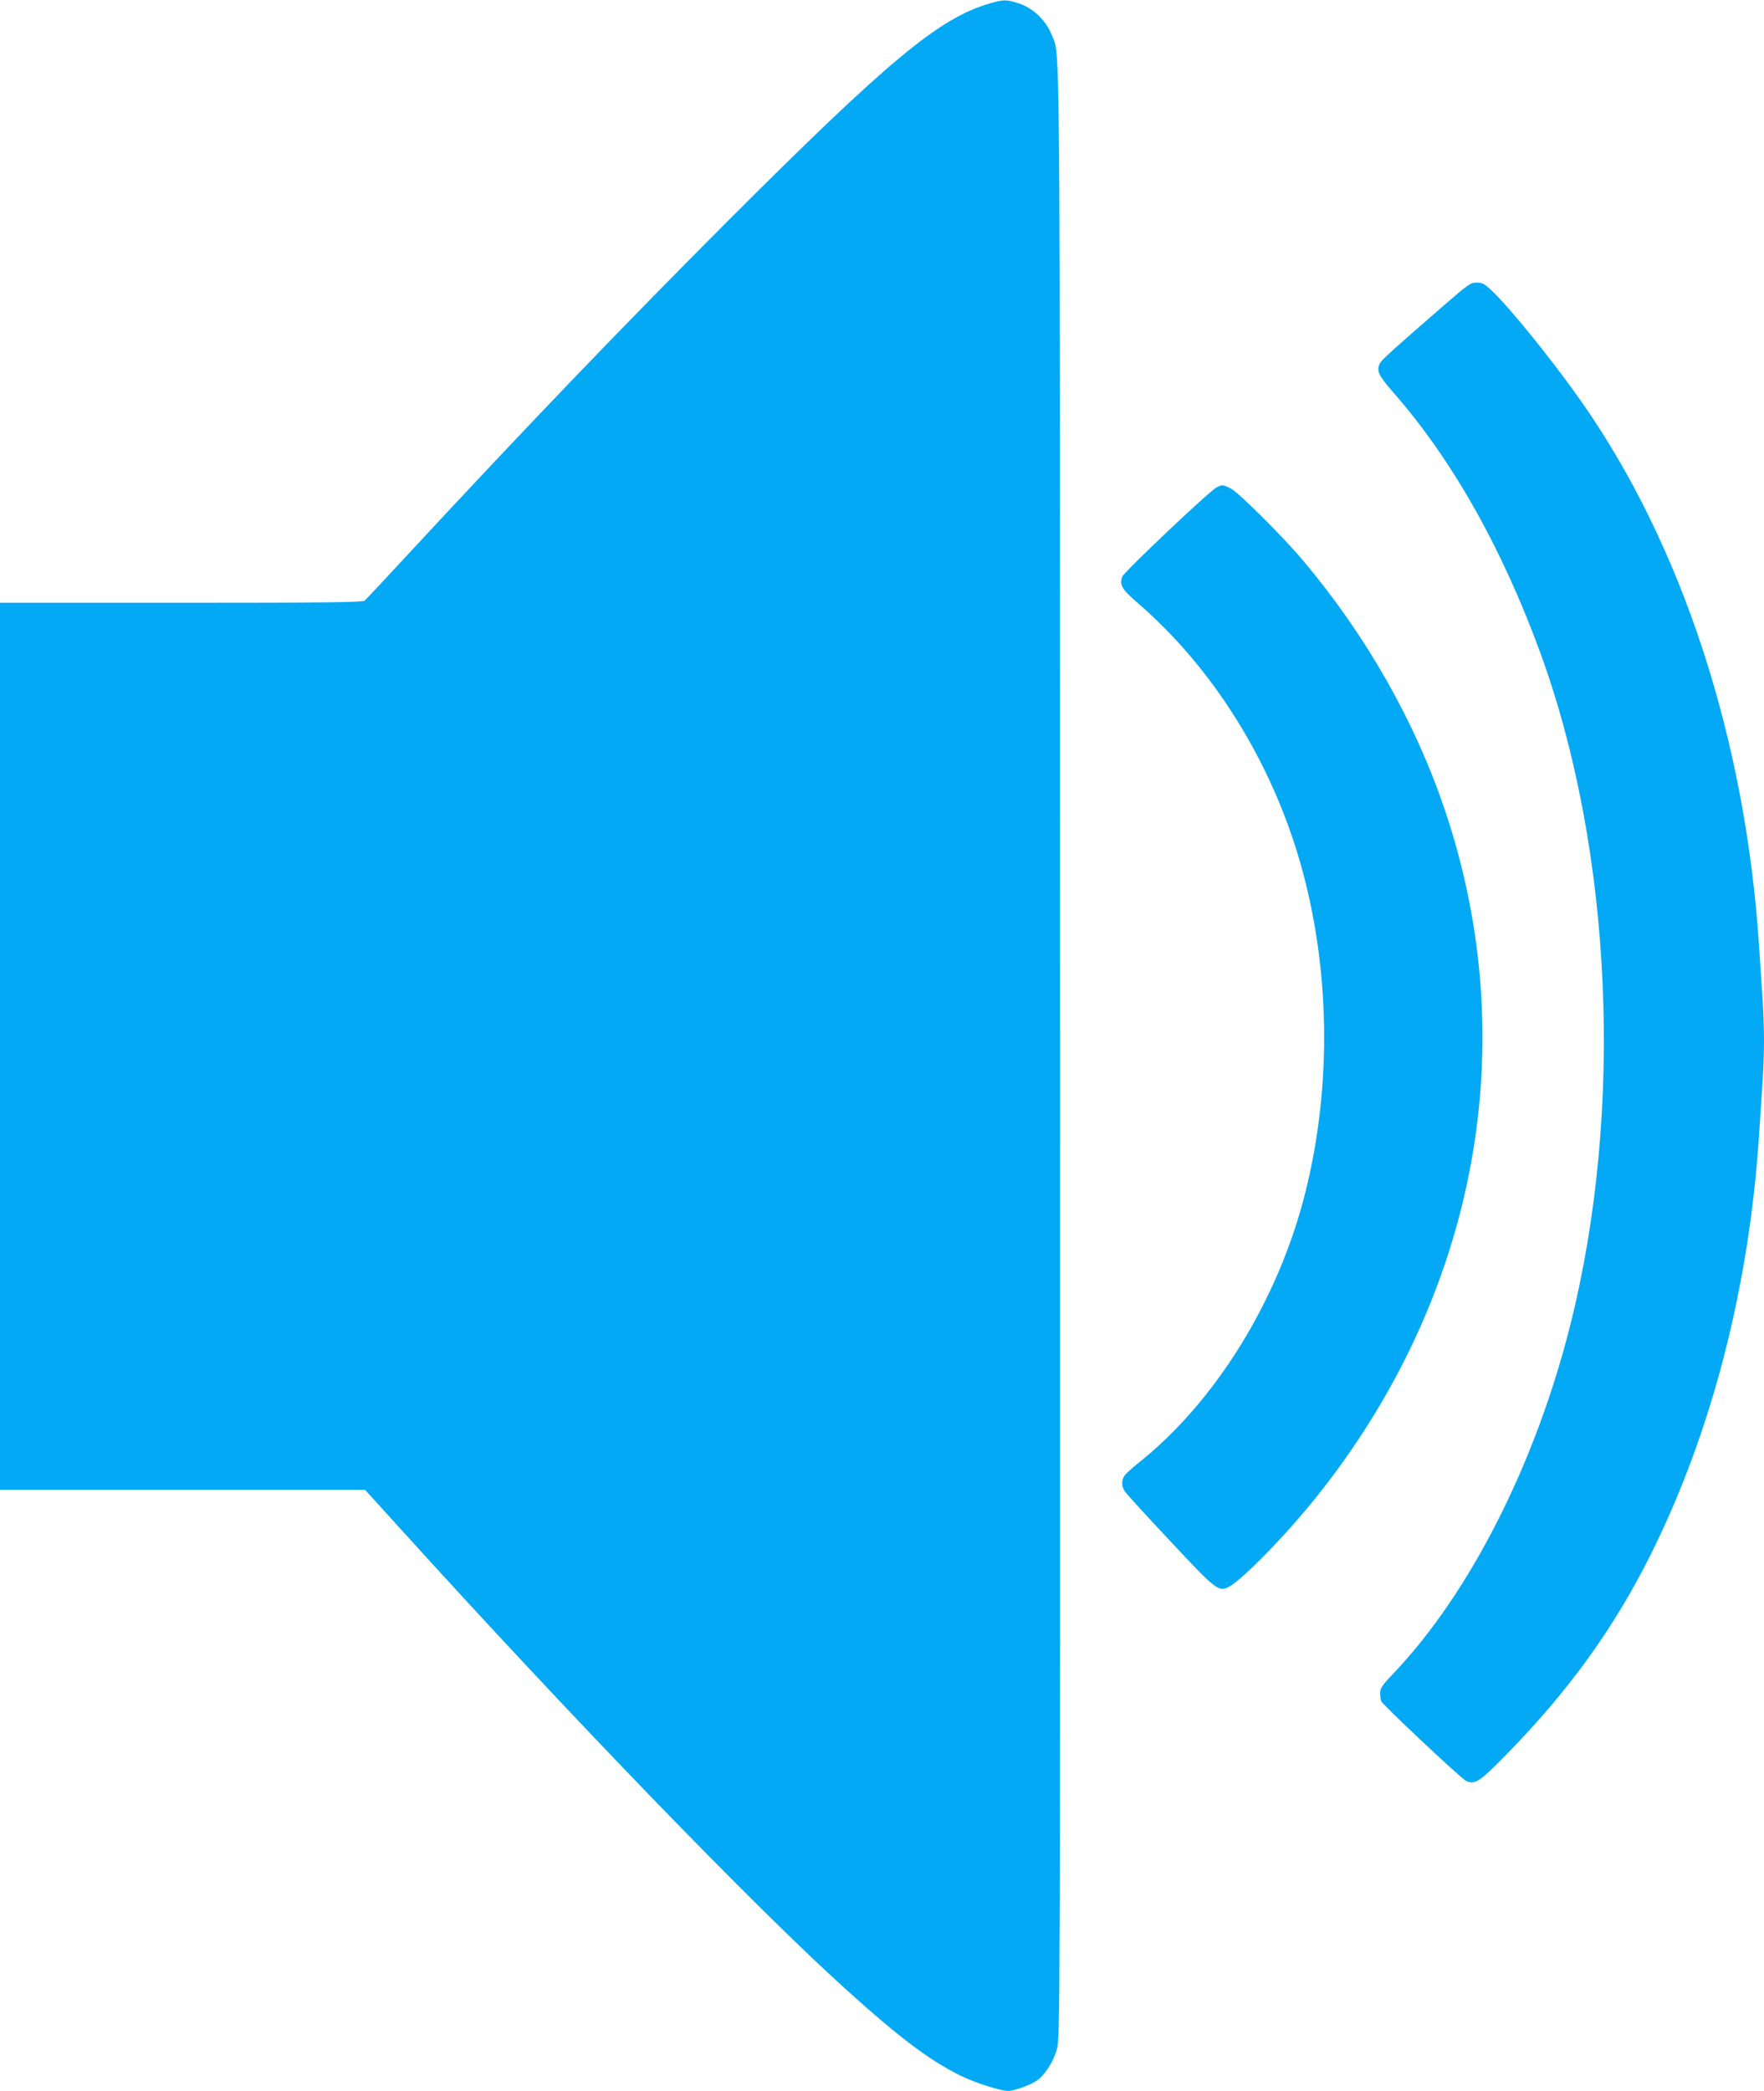 <?xml version="1.0" standalone="no"?>
<!DOCTYPE svg PUBLIC "-//W3C//DTD SVG 20010904//EN"
 "http://www.w3.org/TR/2001/REC-SVG-20010904/DTD/svg10.dtd">
<svg version="1.0" xmlns="http://www.w3.org/2000/svg"
 width="1080pt" height="1280pt" viewBox="0 0 1080 1280"
 preserveAspectRatio="xMidYMid meet">
<g transform="translate(0,1280) scale(0.1,-0.1)"
fill="#03a9f4" stroke="none">
<path d="M6060 12779 c-310 -89 -622 -349 -1615 -1343 -641 -642 -1247 -1274
-1930 -2011 -147 -159 -275 -296 -283 -302 -13 -10 -252 -13 -1124 -13 l-1108
0 0 -2715 0 -2715 1118 0 1117 0 215 -237 c1055 -1164 2168 -2314 2727 -2819
332 -300 511 -434 701 -529 86 -43 248 -95 295 -95 34 0 135 36 174 63 49 33
103 116 124 194 19 67 20 178 19 6091 -1 6480 2 6097 -50 6236 -34 89 -114
167 -202 195 -79 25 -92 25 -178 0z"/>
<path d="M8843 10933 c-298 -258 -384 -336 -393 -354 -25 -46 -12 -75 76 -176
362 -412 668 -953 904 -1598 443 -1213 514 -2808 183 -4120 -213 -846 -612
-1633 -1077 -2124 -74 -77 -86 -95 -86 -125 0 -19 3 -41 6 -50 8 -21 491 -475
520 -488 54 -25 83 -6 250 165 379 387 656 772 878 1216 375 750 605 1640 666
2576 6 94 15 231 20 305 6 75 10 196 10 270 0 74 -4 195 -10 270 -5 74 -14
212 -20 305 -82 1266 -471 2458 -1089 3338 -176 251 -439 576 -550 680 -43 40
-56 47 -90 47 -38 0 -52 -10 -198 -137z"/>
<path d="M7448 9816 c-46 -24 -566 -517 -577 -546 -18 -52 -3 -77 98 -164 457
-396 811 -962 990 -1581 185 -643 197 -1367 34 -2020 -163 -657 -549 -1283
-1020 -1658 -39 -31 -79 -67 -87 -79 -21 -29 -20 -67 1 -98 9 -14 133 -150
276 -302 284 -304 298 -315 362 -281 83 44 350 318 536 551 983 1230 1270
2773 783 4210 -182 537 -480 1062 -863 1517 -121 145 -400 423 -446 445 -49
24 -52 24 -87 6z"/>
</g>
</svg>
